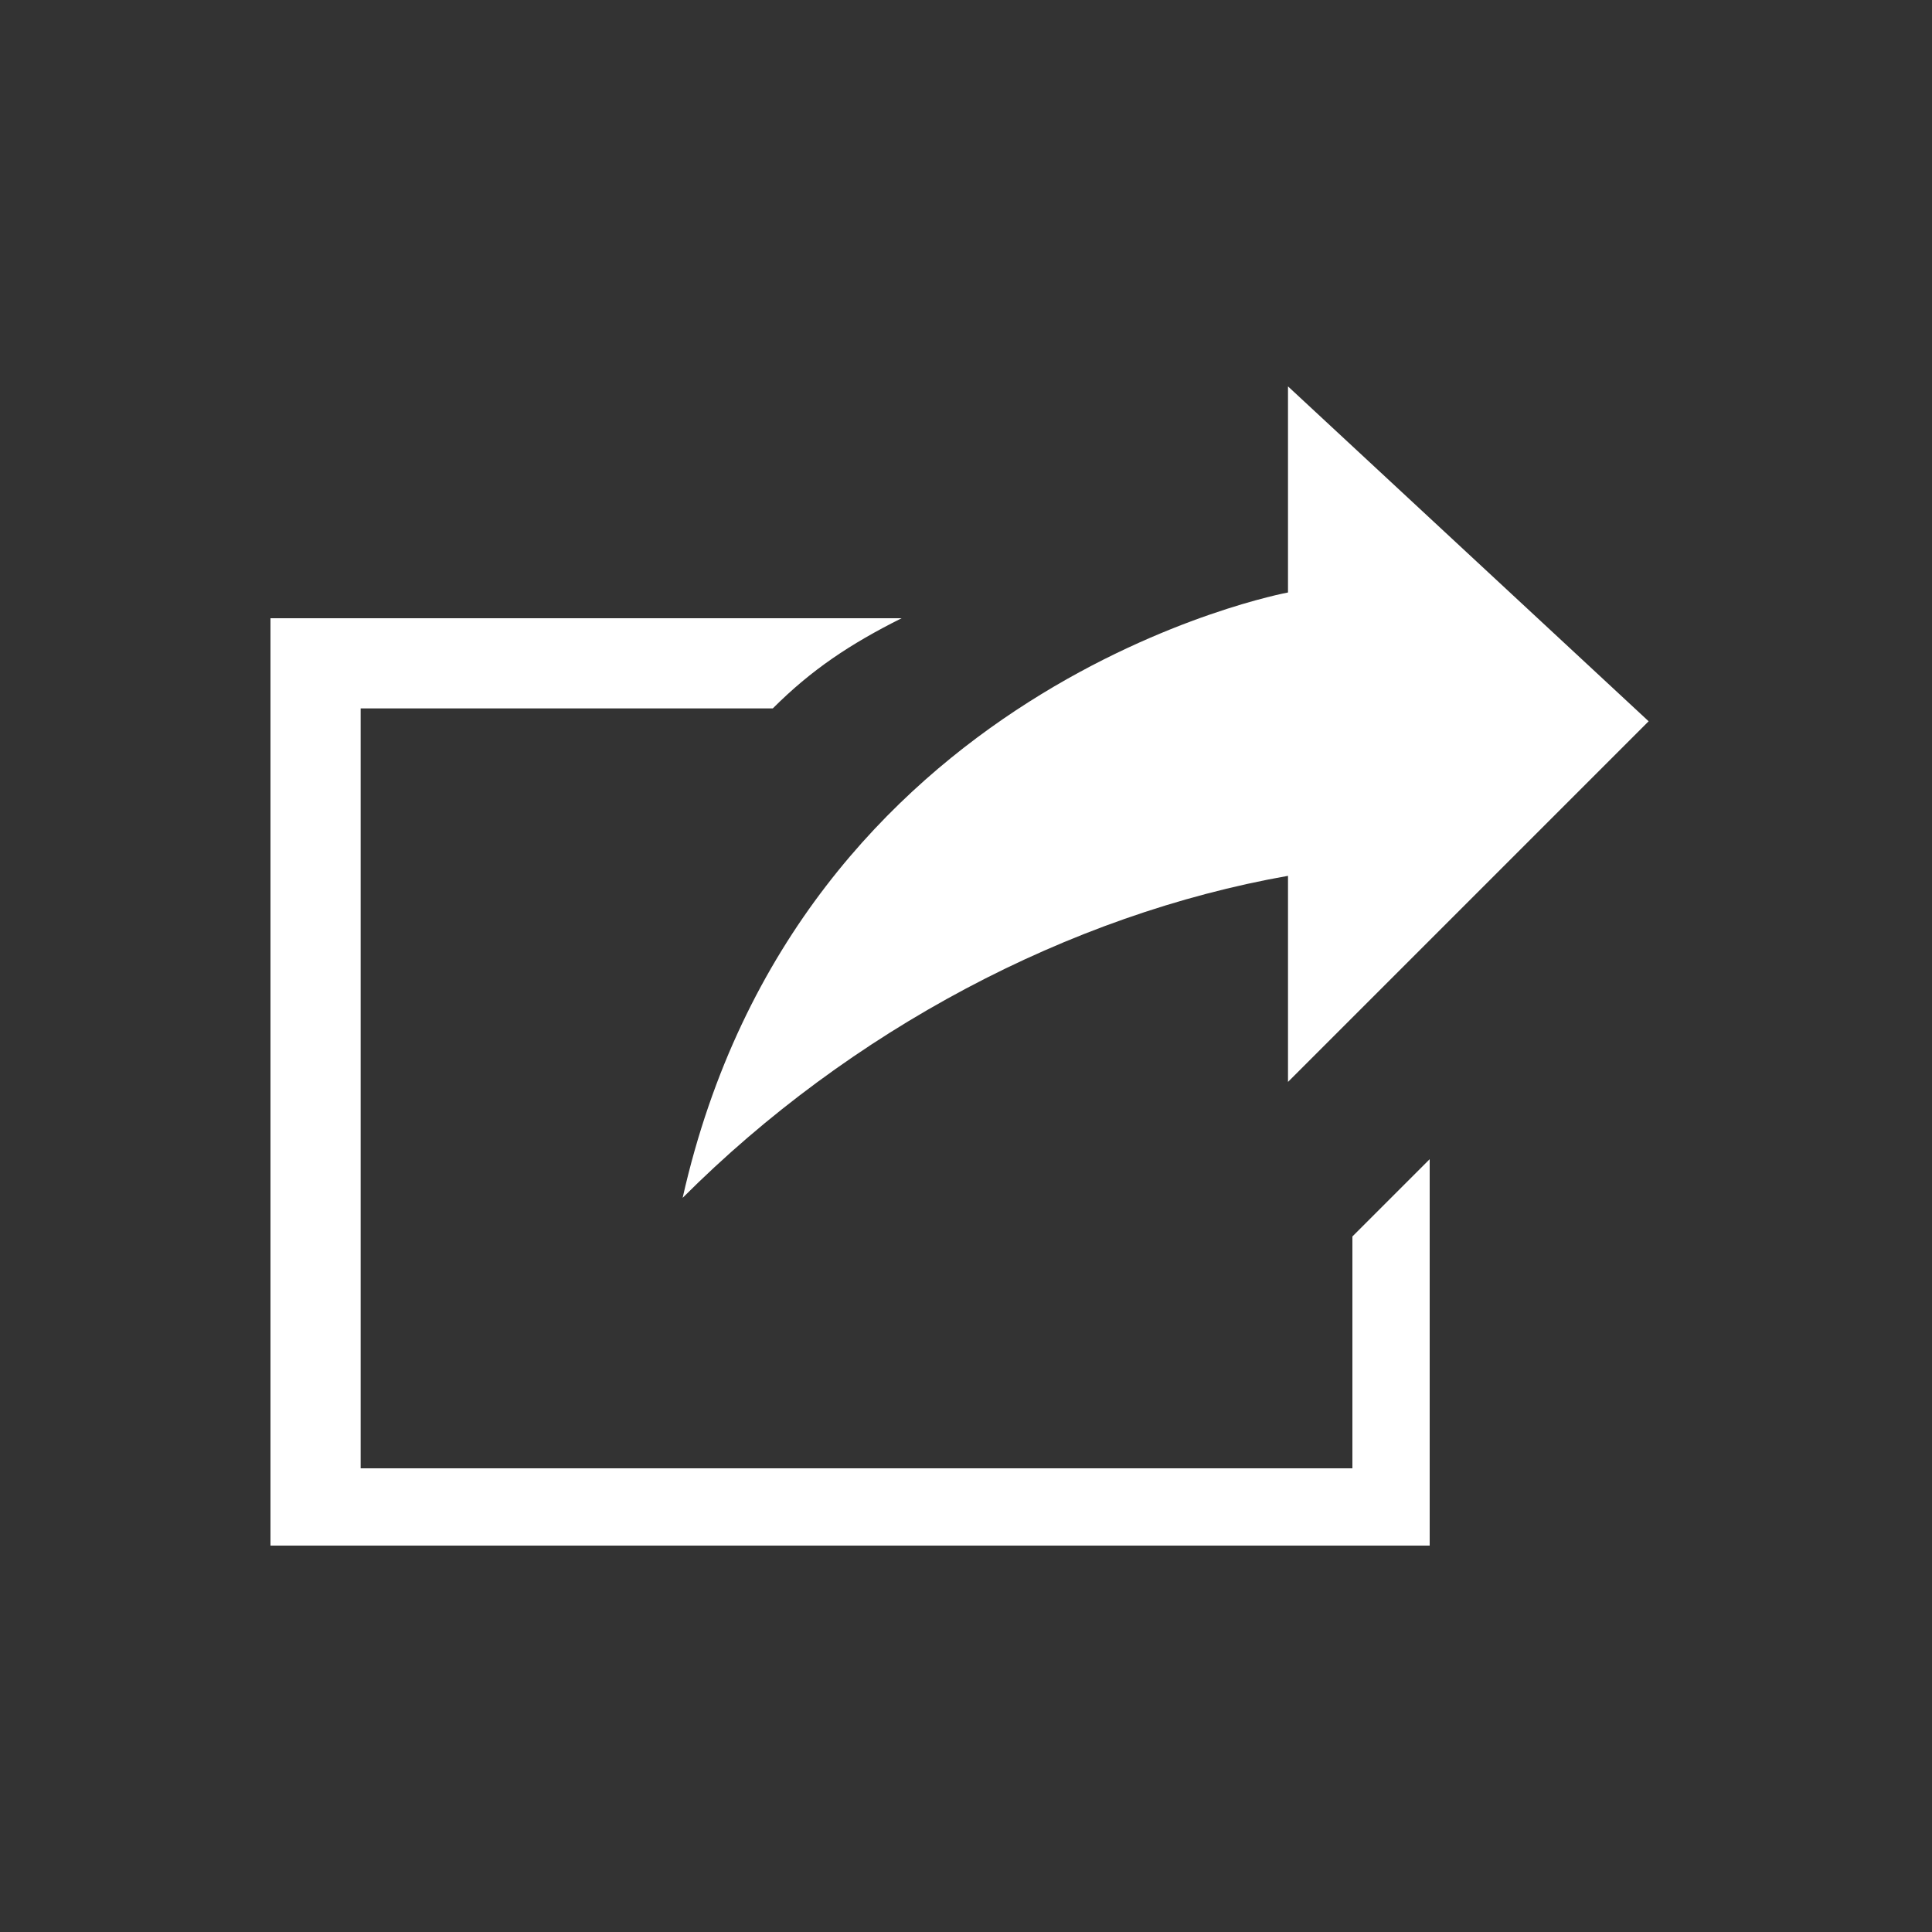 <?xml version="1.0" encoding="utf-8"?>
<!-- Generator: Adobe Illustrator 26.2.1, SVG Export Plug-In . SVG Version: 6.00 Build 0)  -->
<svg version="1.1" id="レイヤー_1" xmlns="http://www.w3.org/2000/svg" xmlns:xlink="http://www.w3.org/1999/xlink" x="0px"
	 y="0px" viewBox="0 0 15 15" style="enable-background:new 0 0 15 15;" xml:space="preserve">
<rect x="0" y="0" width="15" height="15" fill="#333333" stroke="none"/>
<style type="text/css">
	.st0{fill:#FFFFFF;}
</style>
<path class="st0" d="M5.3,9.3c0.9-4,4.7-4.7,4.7-4.7V3l2.8,2.6L10,8.4V6.8C8.3,7.1,6.6,8,5.3,9.3z M10.5,9.6v1.8H2.8V5.5H6
	C6.3,5.2,6.6,5,7,4.8H2.1V12h9V9L10.5,9.6z"/>
</svg>
